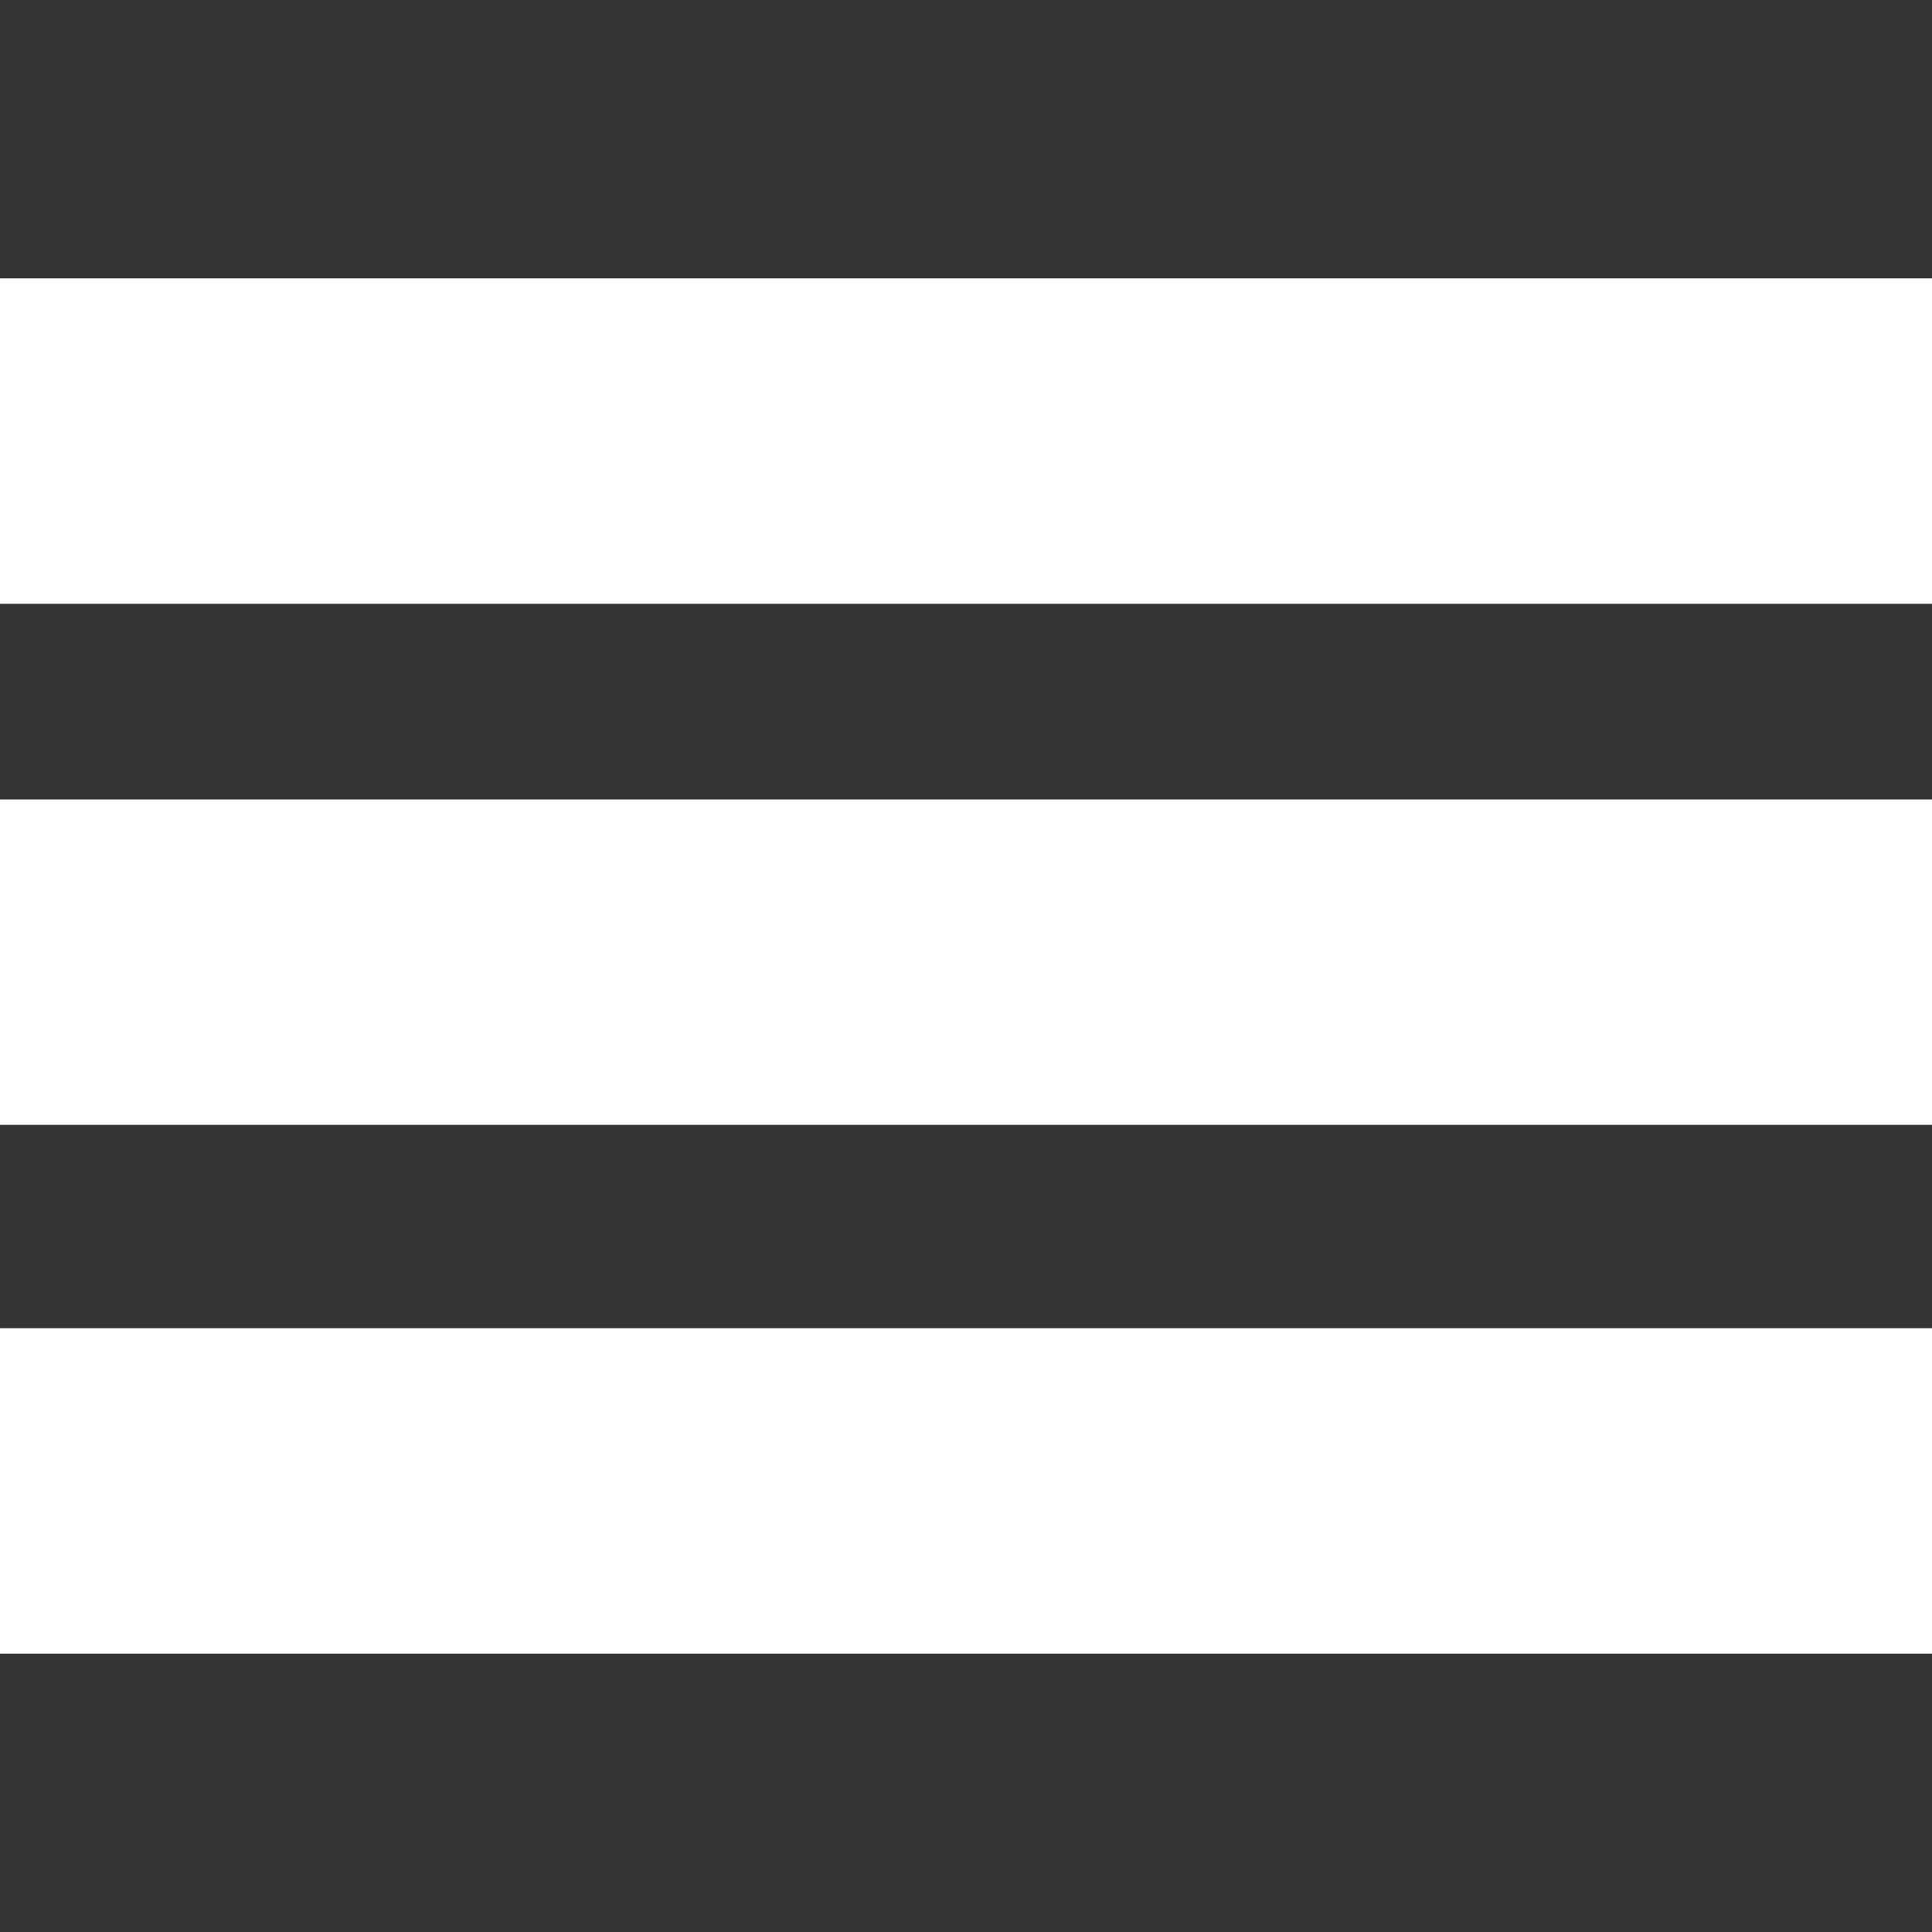 <?xml version="1.0" encoding="iso-8859-1"?>
<svg version="1.1" id="Capa_1" xmlns="http://www.w3.org/2000/svg" xmlns:xlink="http://www.w3.org/1999/xlink" 
	 viewBox="0 0 283.426 283.426" xml:space="preserve">
<rect x="0" y="0" width="283.426" height="283.426" fill="#333333" stroke="none"/>
<g>
	<rect x="0" y="40.84" style="fill:#fff;" width="283.426" height="47.735" />
	<rect x="0" y="117.282" style="fill:#fff;" width="283.426" height="47.735"/>
	<rect x="0" y="194.851" style="fill:#fff;" width="283.426" height="47.735"/>
</g>
</svg>